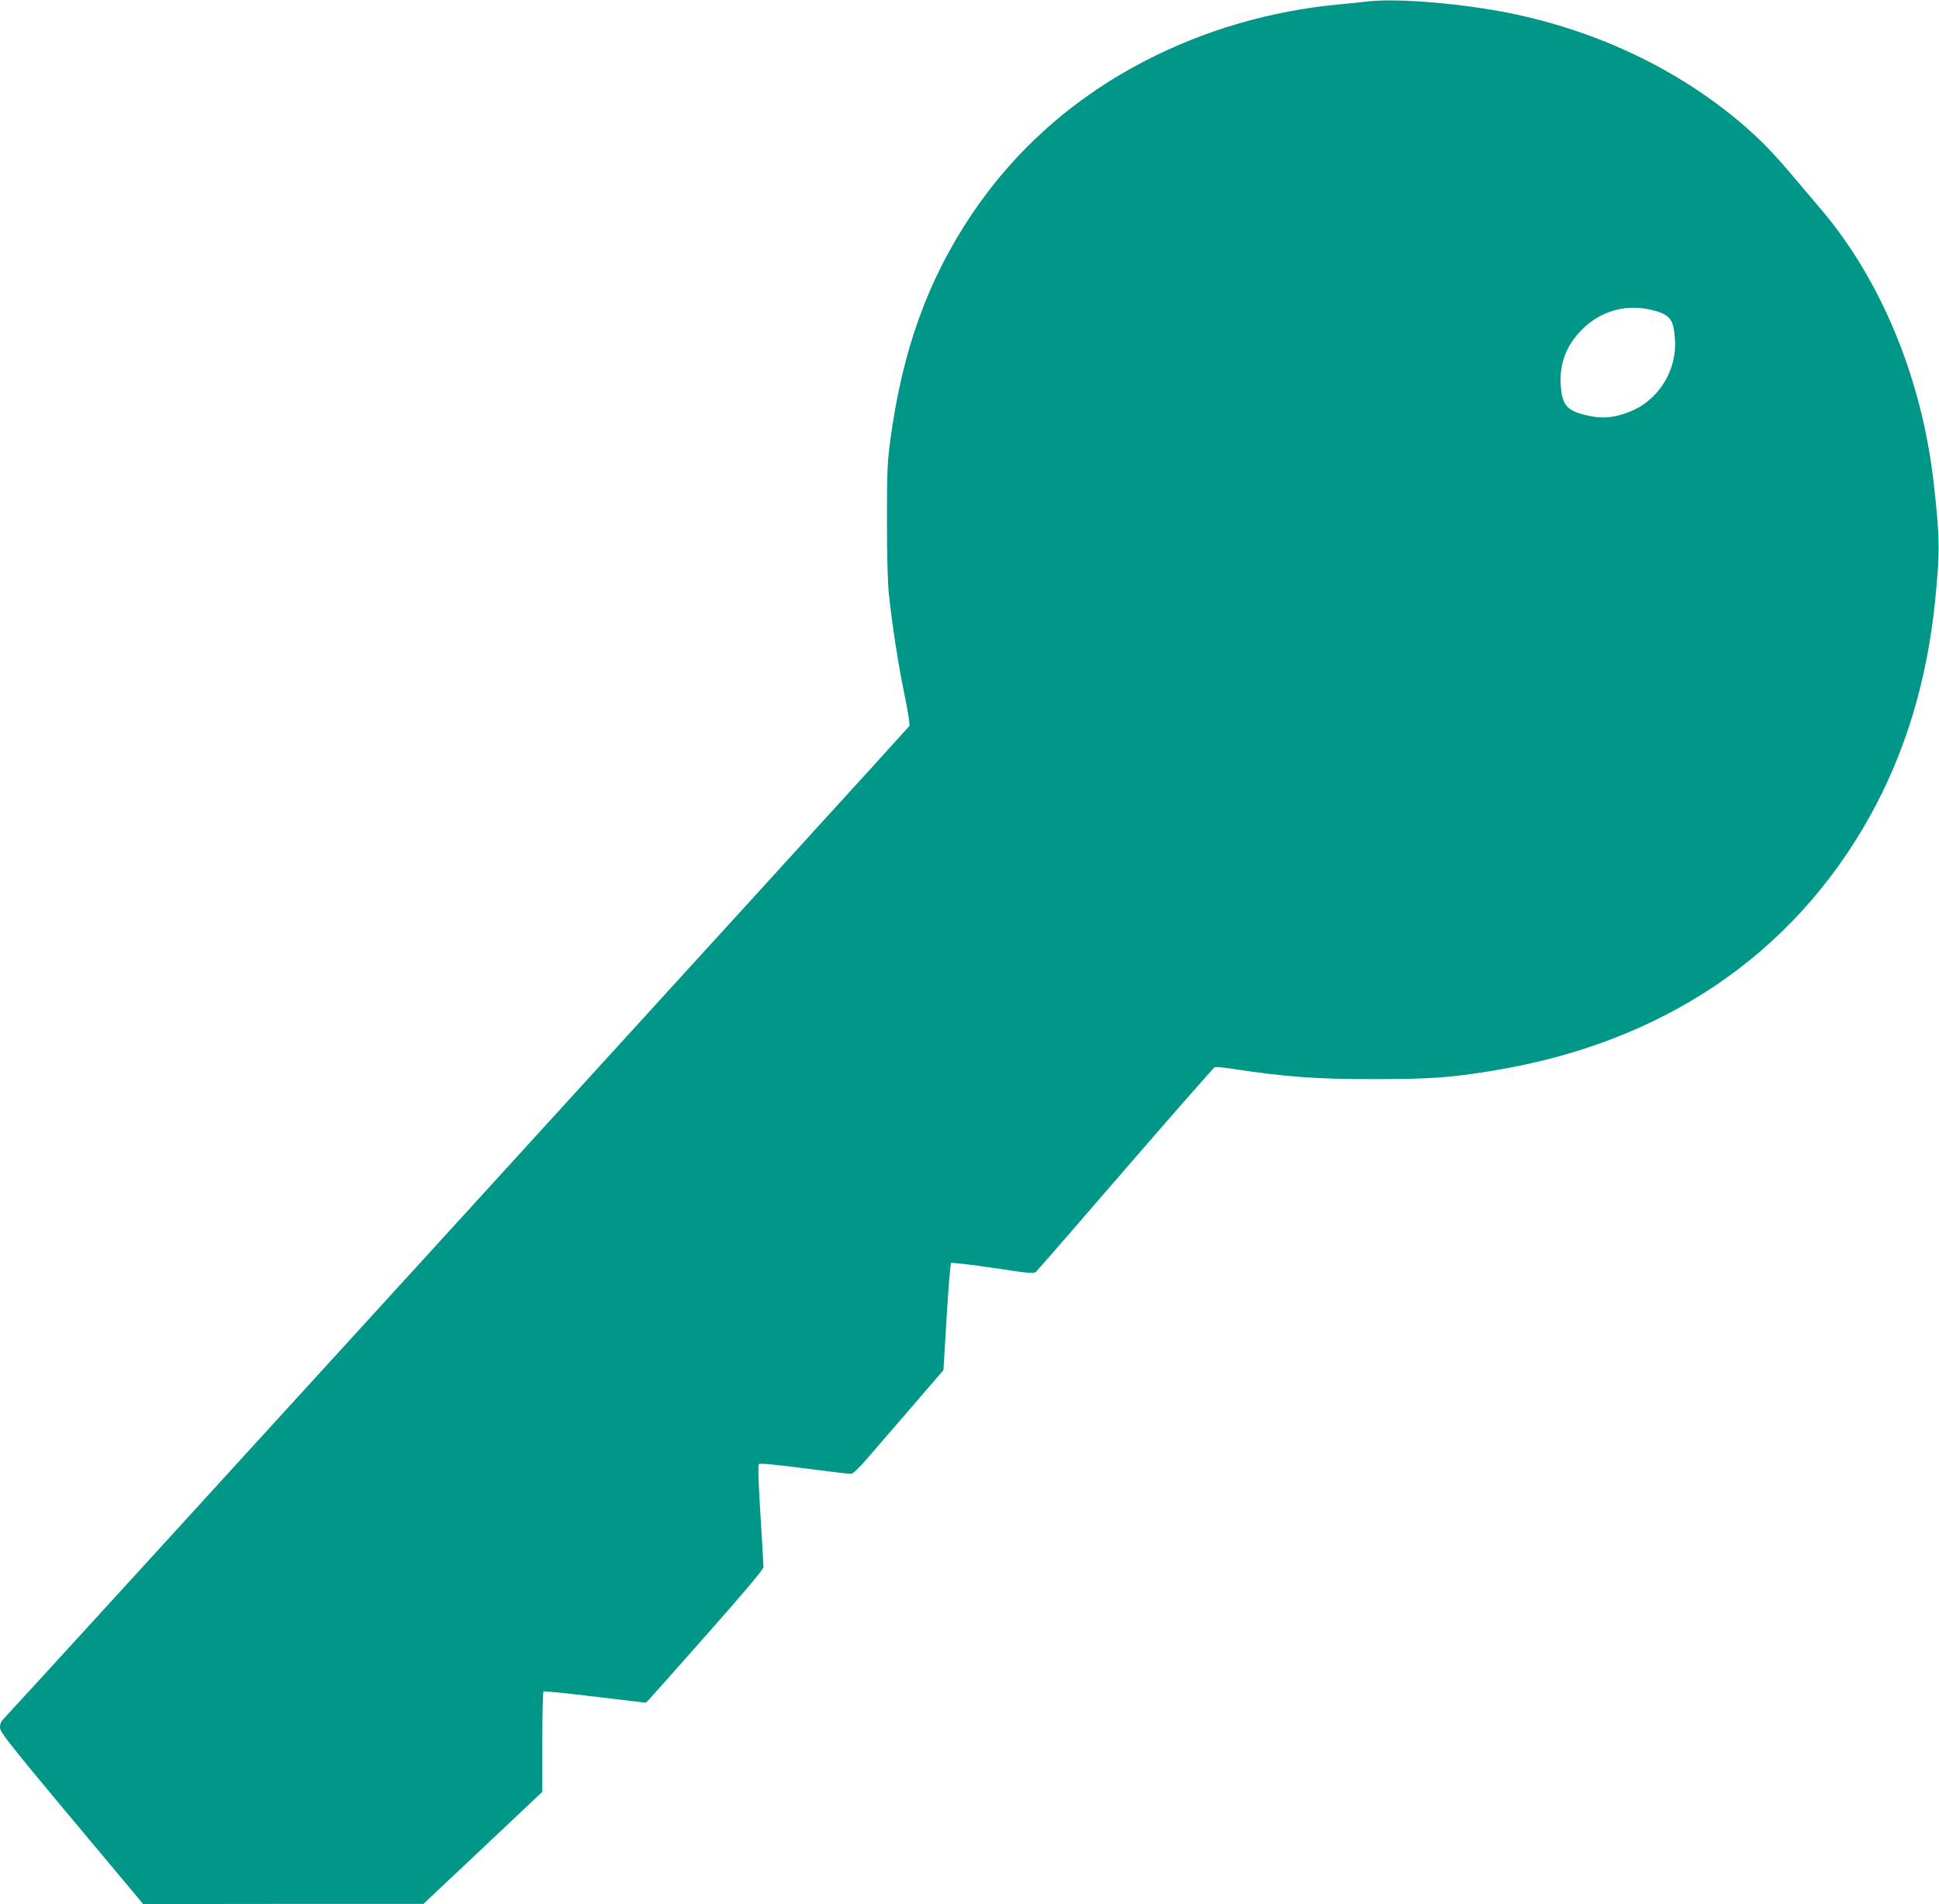 <?xml version="1.0" standalone="no"?>
<!DOCTYPE svg PUBLIC "-//W3C//DTD SVG 20010904//EN"
 "http://www.w3.org/TR/2001/REC-SVG-20010904/DTD/svg10.dtd">
<svg version="1.0" xmlns="http://www.w3.org/2000/svg"
 width="1280pt" height="1257pt" viewBox="0 0 1280 1257"
 preserveAspectRatio="xMidYMid meet">
<g transform="translate(0,1257) scale(0.1,-0.1)"
fill="#009688" stroke="none">
<path d="M9025 12560 c-33 -4 -116 -13 -185 -19 -453 -42 -893 -171 -1287
-376 -473 -246 -856 -588 -1145 -1020 -285 -429 -450 -886 -530 -1475 -20
-146 -23 -208 -23 -535 0 -238 5 -413 13 -490 24 -218 62 -464 103 -661 22
-107 37 -200 32 -207 -10 -16 -5948 -6526 -5979 -6554 -16 -15 -24 -33 -24
-57 0 -35 59 -108 850 -1052 l95 -114 925 1 925 0 393 370 392 370 0 329 c0
181 4 331 8 334 5 3 158 -13 342 -35 l333 -40 23 23 c12 13 187 209 388 437
244 276 366 421 366 436 0 12 -9 167 -20 345 -14 220 -17 327 -10 334 7 7 102
-2 297 -27 159 -21 297 -37 309 -37 14 0 49 33 105 97 46 54 179 208 296 343
l211 245 21 350 c12 192 25 353 29 357 4 4 129 -10 276 -32 237 -36 271 -39
285 -26 9 8 275 314 591 680 316 365 581 667 588 670 8 4 57 -1 110 -9 356
-54 562 -70 947 -69 365 0 502 10 776 55 1120 182 1980 761 2492 1679 235 422
379 897 432 1430 32 325 31 410 -11 780 -78 681 -346 1331 -741 1796 -43 51
-123 145 -178 210 -143 170 -234 263 -365 373 -434 364 -981 616 -1574 726
-318 58 -707 87 -881 65z m1873 -2035 c126 -30 150 -59 159 -195 14 -193 -97
-384 -269 -465 -103 -48 -194 -62 -289 -42 -154 31 -187 66 -196 205 -10 141
38 265 141 367 122 122 287 169 454 130z"/>
</g>
</svg>
